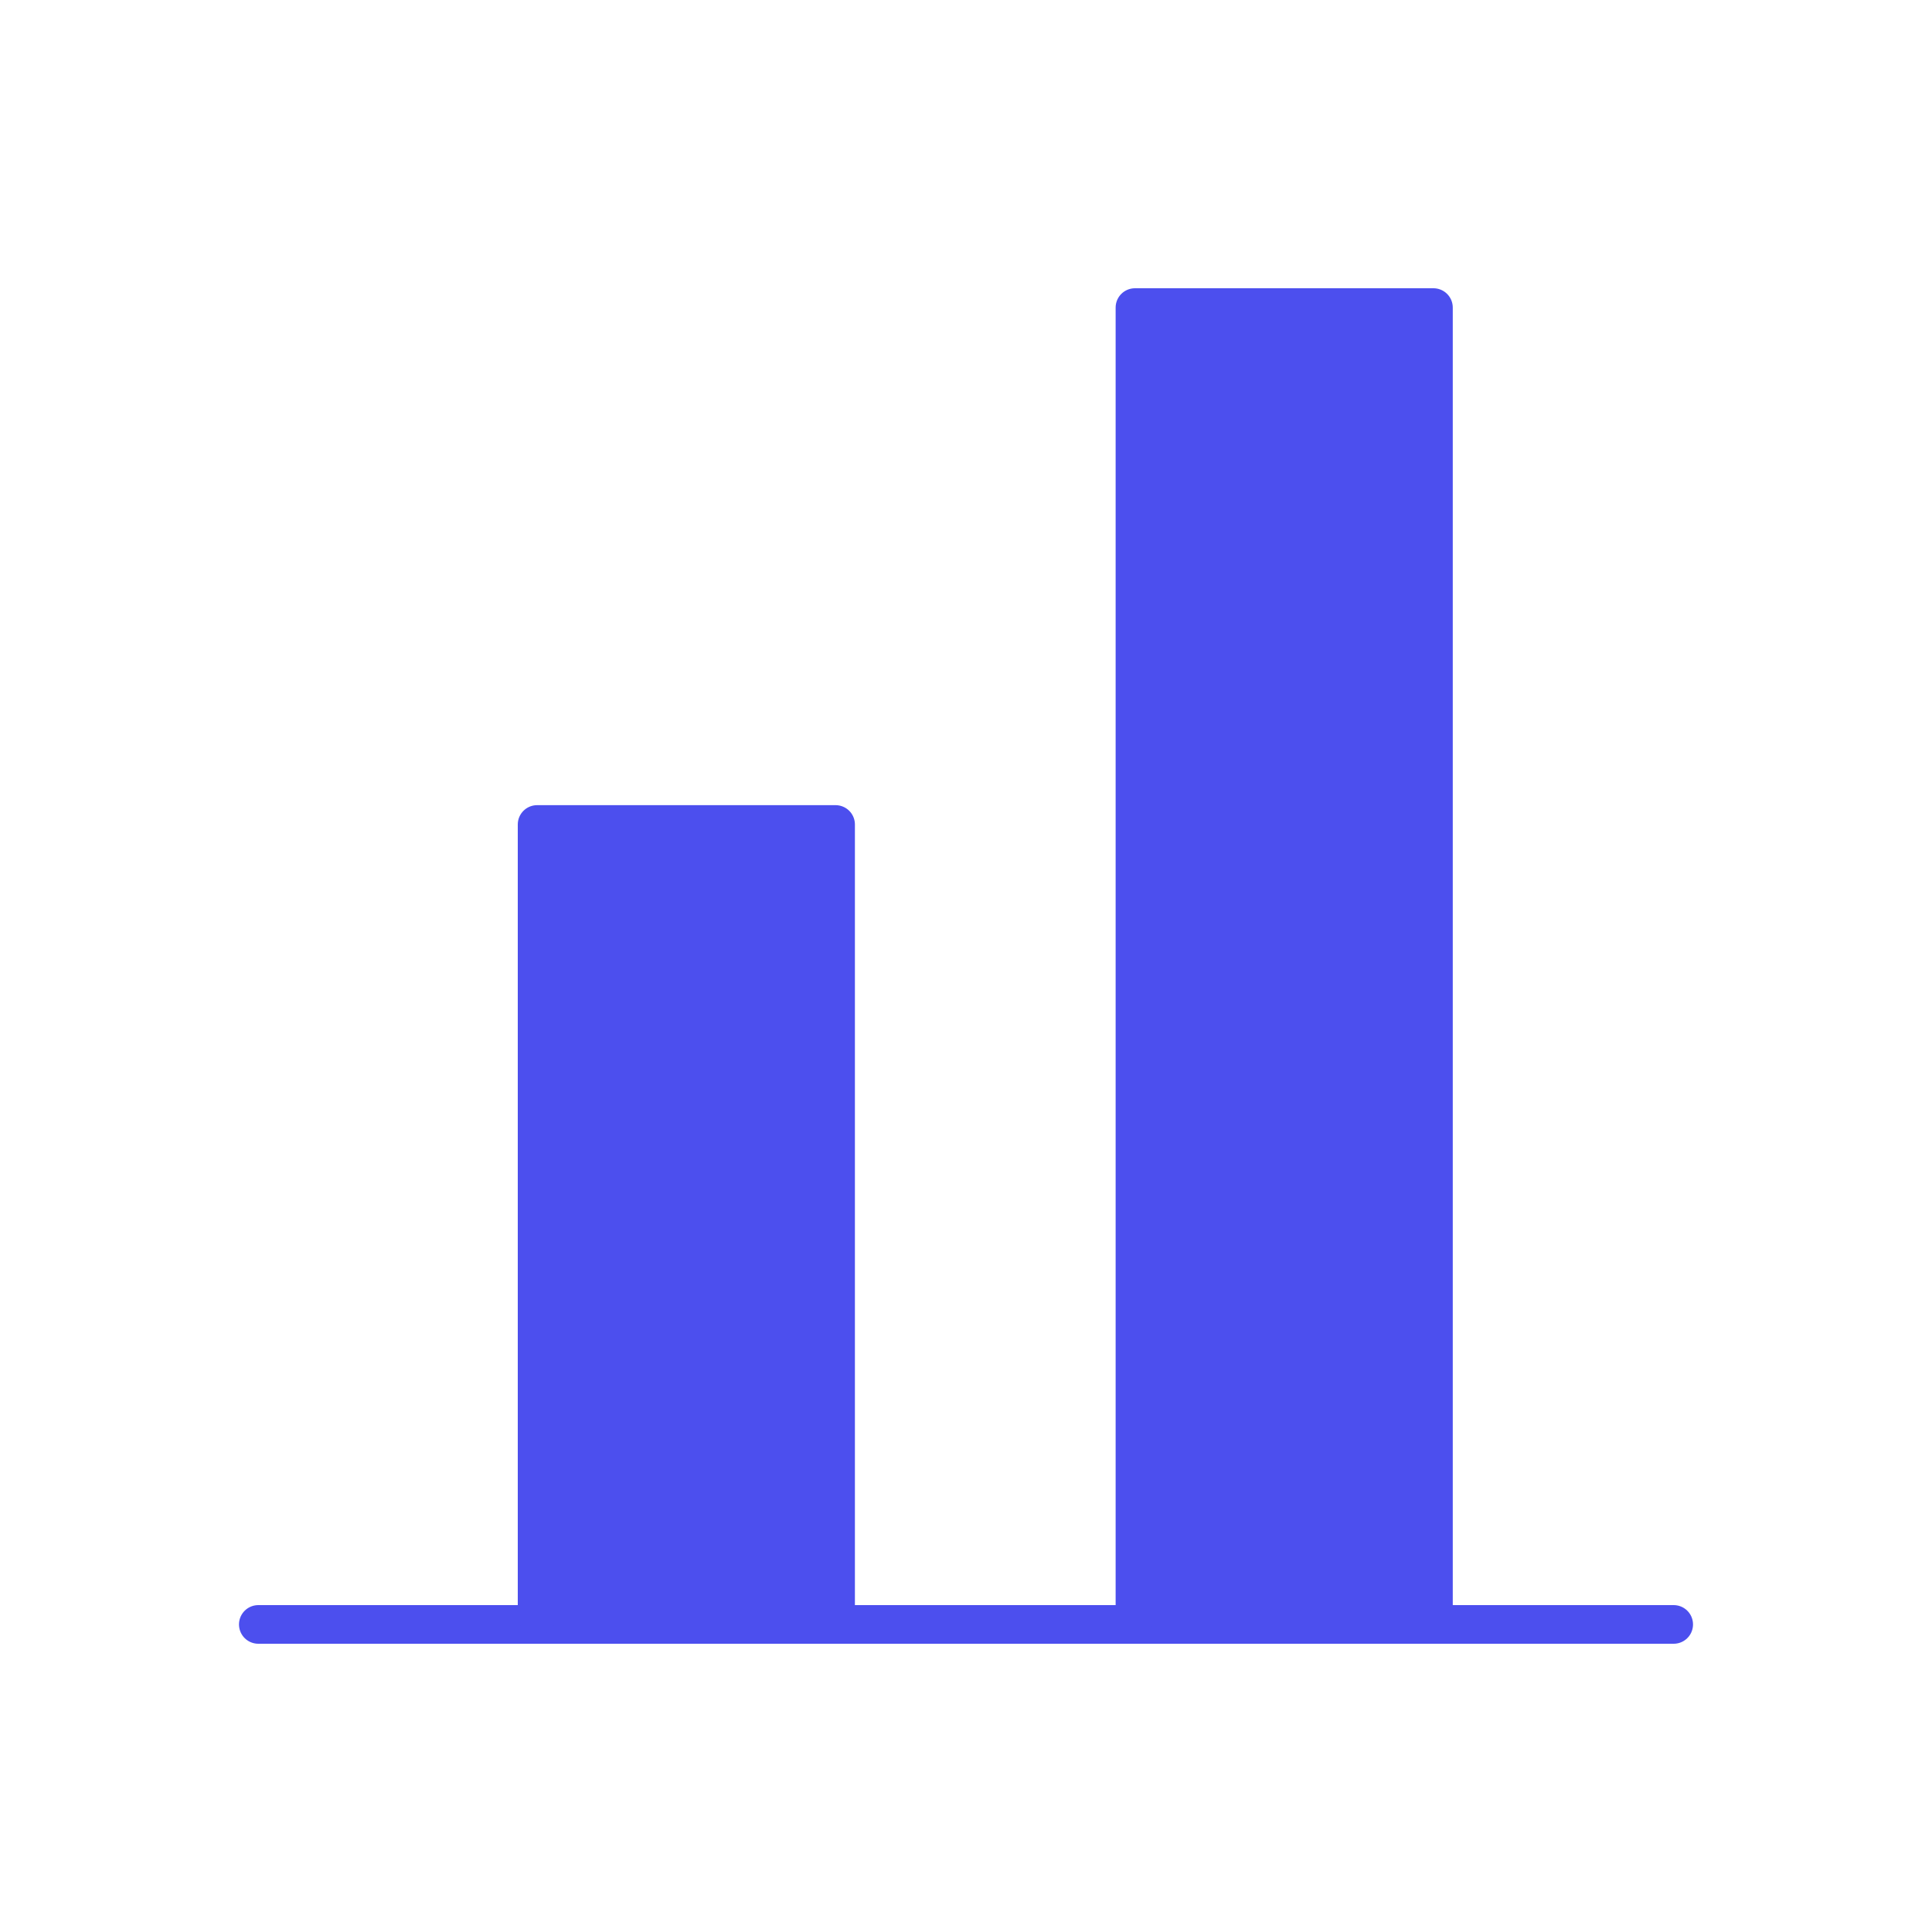 <svg id="Layer_1" data-name="Layer 1" xmlns="http://www.w3.org/2000/svg" viewBox="0 0 200 200"><defs><style>.cls-1{fill:none;}.cls-1,.cls-2{stroke:#4c4fee;stroke-linecap:round;stroke-linejoin:round;stroke-width:4px;}.cls-2{fill:#4c4fee;}</style></defs><title>growth-scale</title><line class="cls-1" x1="173.26" y1="168.16" x2="26.74" y2="168.16"/><polyline class="cls-2" points="86.5 167.28 86.5 85.35 55.6 85.35 55.6 167.28"/><polyline class="cls-2" points="148.39 167.28 148.39 31.84 117.49 31.84 117.49 167.28"/></svg>